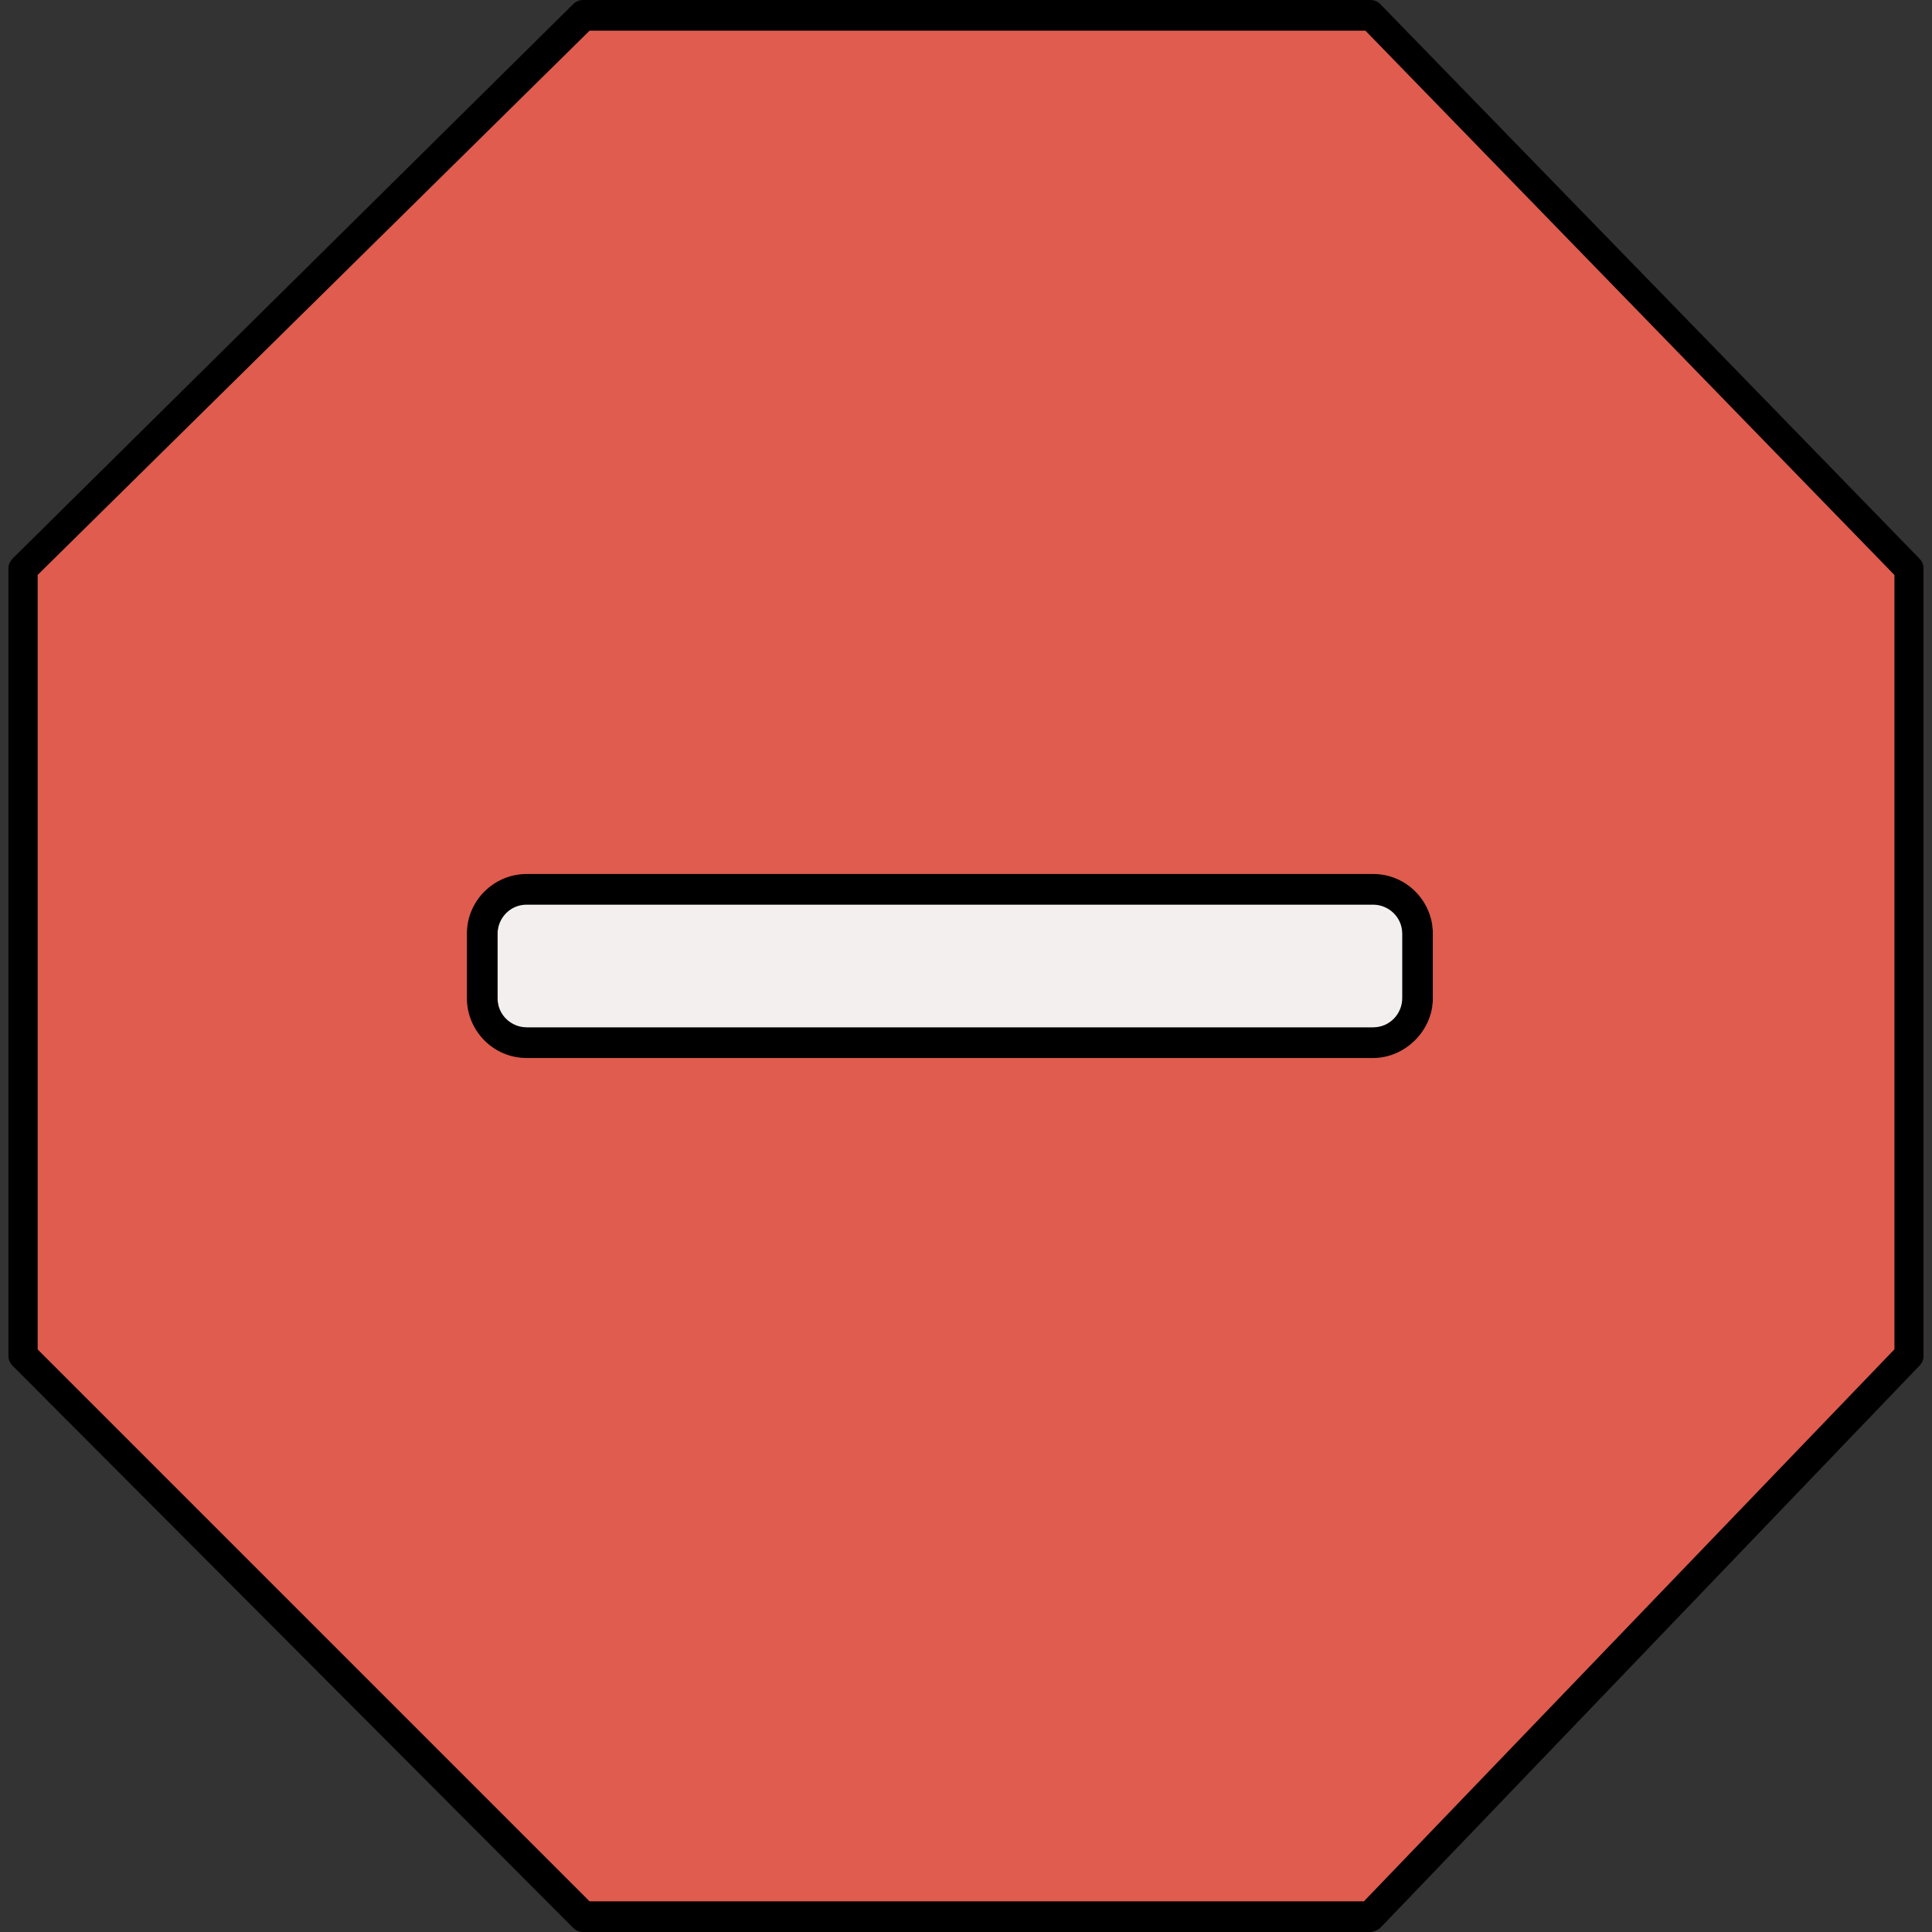 <?xml version="1.0" encoding="iso-8859-1"?>
<!-- Uploaded to: SVG Repo, www.svgrepo.com, Generator: SVG Repo Mixer Tools -->
<svg height="800px" width="800px" version="1.1" id="Layer_1" xmlns="http://www.w3.org/2000/svg" xmlns:xlink="http://www.w3.org/1999/xlink" 
	 viewBox="0 0 504 504" xml:space="preserve">
<rect x="0" y="0" width="504" height="504" fill="#333333" stroke="none"/>
<polygon style="fill:#DF5C4E;" points="151.8,500 9.8,353.6 9.8,148.4 151.8,4 357.4,4 501.8,148.4 501.8,353.6 357.4,500 "/>
<path style="fill:#F4EFEF;" d="M373.8,243.6c0-6.4-5.2-11.6-11.6-11.6H141.4c-6.4,0-11.6,5.2-11.6,11.6v16.8
	c0,6.4,5.2,11.6,11.6,11.6h220.8c6.4,0,11.6-5.2,11.6-11.6V243.6z"/>
<path d="M357.4,504H152.2c-1.2,0-2-0.4-2.8-1.2L3.4,356.4c-0.8-0.8-1.2-1.6-1.2-2.8V148.4c0-1.2,0.4-2,1.2-2.8l146-144.4
	c0.8-0.8,1.6-1.2,2.8-1.2h205.2c1.2,0,2,0.4,2.8,1.2l140.4,144.4c0.8,0.8,1.2,1.6,1.2,2.8v205.2c0,1.2-0.4,2-1.2,2.8L360.2,502.8
	C359.4,503.6,358.2,504,357.4,504z M153.8,496h202l138.4-144V150L356.2,8H153.8L9.8,150v202L153.8,496z"/>
<path d="M358.2,276H137.4c-8.8,0-15.6-7.2-15.6-15.6v-16.8c0-8.8,7.2-15.6,15.6-15.6h220.8c8.8,0,15.6,7.2,15.6,15.6v16.8
	C373.8,268.8,366.6,276,358.2,276z M137.4,236c-4.4,0-7.6,3.6-7.6,7.6v16.8c0,4.4,3.6,7.6,7.6,7.6h220.8c4.4,0,7.6-3.6,7.6-7.6
	v-16.8c0-4.4-3.6-7.6-7.6-7.6H137.4z"/>
</svg>